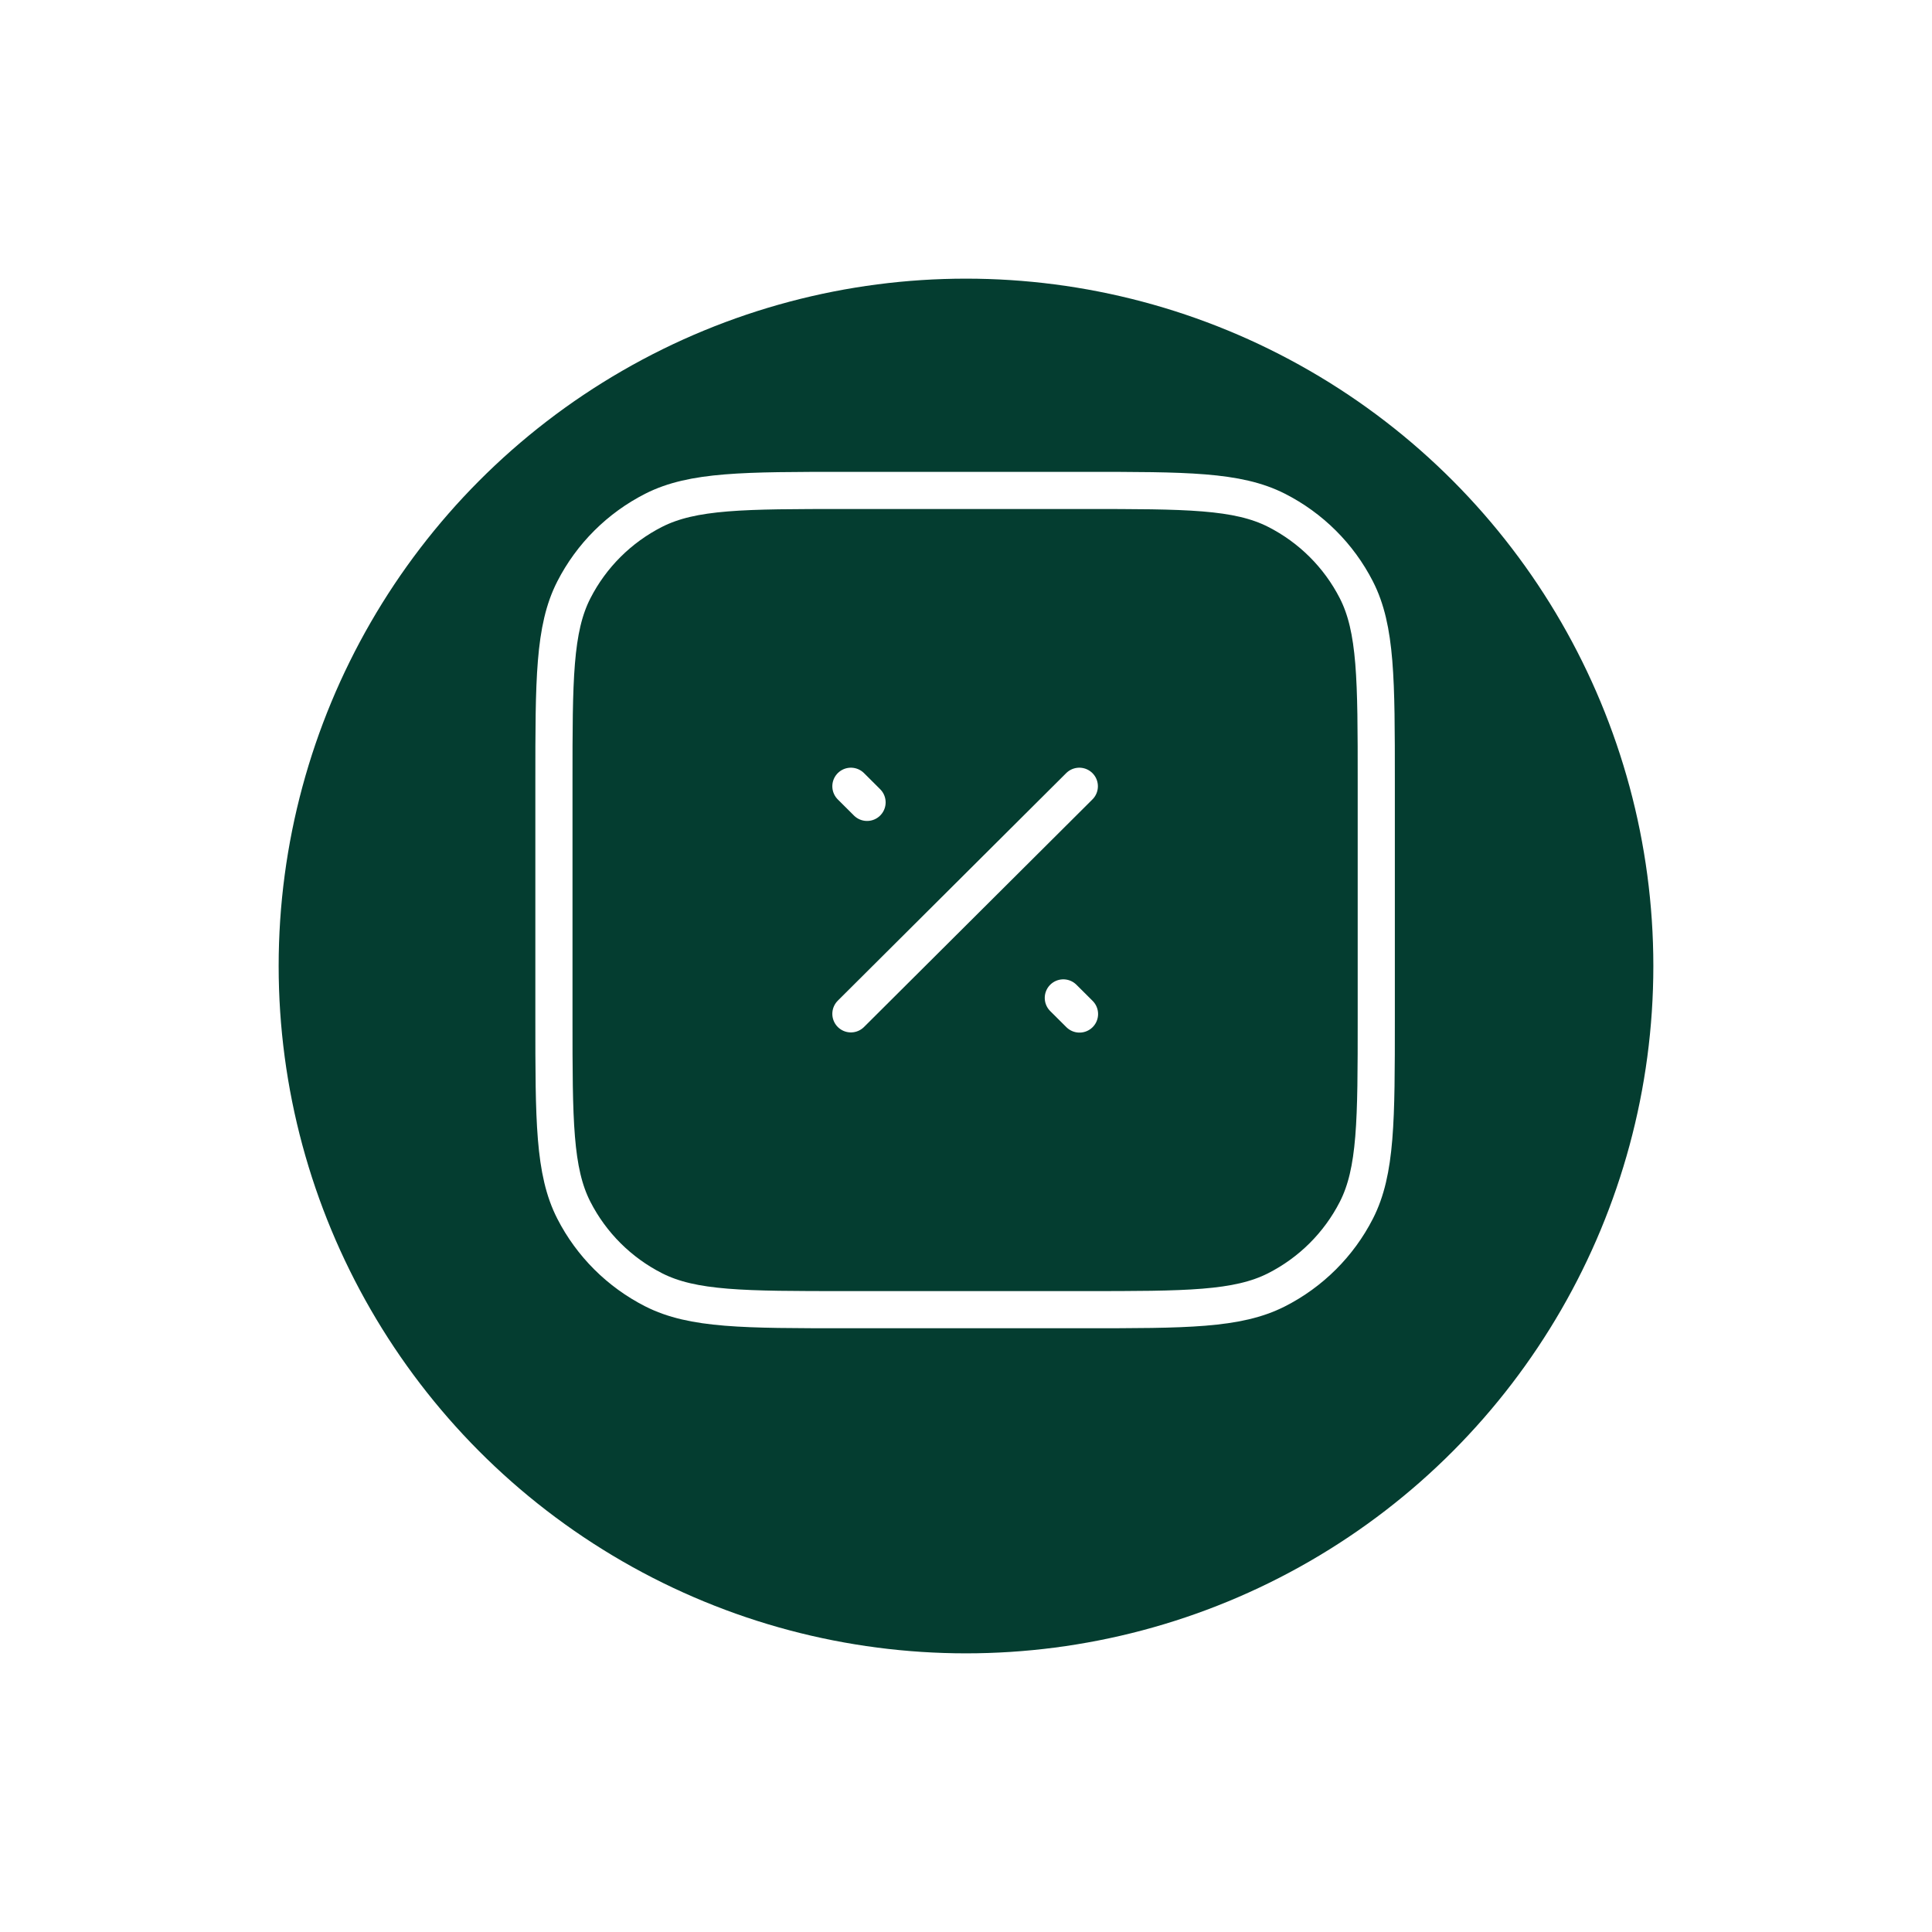<svg width="104" height="104" viewBox="0 0 104 104" fill="none" xmlns="http://www.w3.org/2000/svg">
<g filter="url(#filter0_d_758_1584)">
<circle cx="52" cy="48" r="37" fill="#043D30"/>
</g>
<path d="M46.674 43.192L45.804 42.325M58.11 54.585L57.239 53.718M45.804 54.575L58.1 42.325M29.818 42.08C29.818 36.592 29.818 33.848 30.891 31.751C31.834 29.907 33.339 28.408 35.189 27.468C37.295 26.4 40.049 26.4 45.558 26.4H58.346C63.855 26.4 66.609 26.4 68.714 27.468C70.565 28.408 72.07 29.907 73.013 31.751C74.085 33.848 74.085 36.592 74.085 42.08V54.82C74.085 60.308 74.085 63.052 73.013 65.149C72.07 66.993 70.565 68.492 68.714 69.432C66.609 70.5 63.855 70.5 58.346 70.5H45.558C40.049 70.5 37.295 70.5 35.189 69.432C33.339 68.492 31.834 66.993 30.891 65.149C29.818 63.052 29.818 60.308 29.818 54.82V42.08Z" stroke="white" stroke-width="2" stroke-linecap="round" stroke-linejoin="round"/>
<defs>
<filter id="filter0_d_758_1584" x="0.9" y="0.9" width="102.2" height="102.2" filterUnits="userSpaceOnUse" color-interpolation-filters="sRGB">
<feFlood flood-opacity="0" result="BackgroundImageFix"/>
<feColorMatrix in="SourceAlpha" type="matrix" values="0 0 0 0 0 0 0 0 0 0 0 0 0 0 0 0 0 0 127 0" result="hardAlpha"/>
<feMorphology radius="3" operator="dilate" in="SourceAlpha" result="effect1_dropShadow_758_1584"/>
<feOffset dy="4"/>
<feGaussianBlur stdDeviation="5.55"/>
<feComposite in2="hardAlpha" operator="out"/>
<feColorMatrix type="matrix" values="0 0 0 0 0.016 0 0 0 0 0.239 0 0 0 0 0.188 0 0 0 0.1 0"/>
<feBlend mode="normal" in2="BackgroundImageFix" result="effect1_dropShadow_758_1584"/>
<feBlend mode="normal" in="SourceGraphic" in2="effect1_dropShadow_758_1584" result="shape"/>
</filter>
</defs>
</svg>
